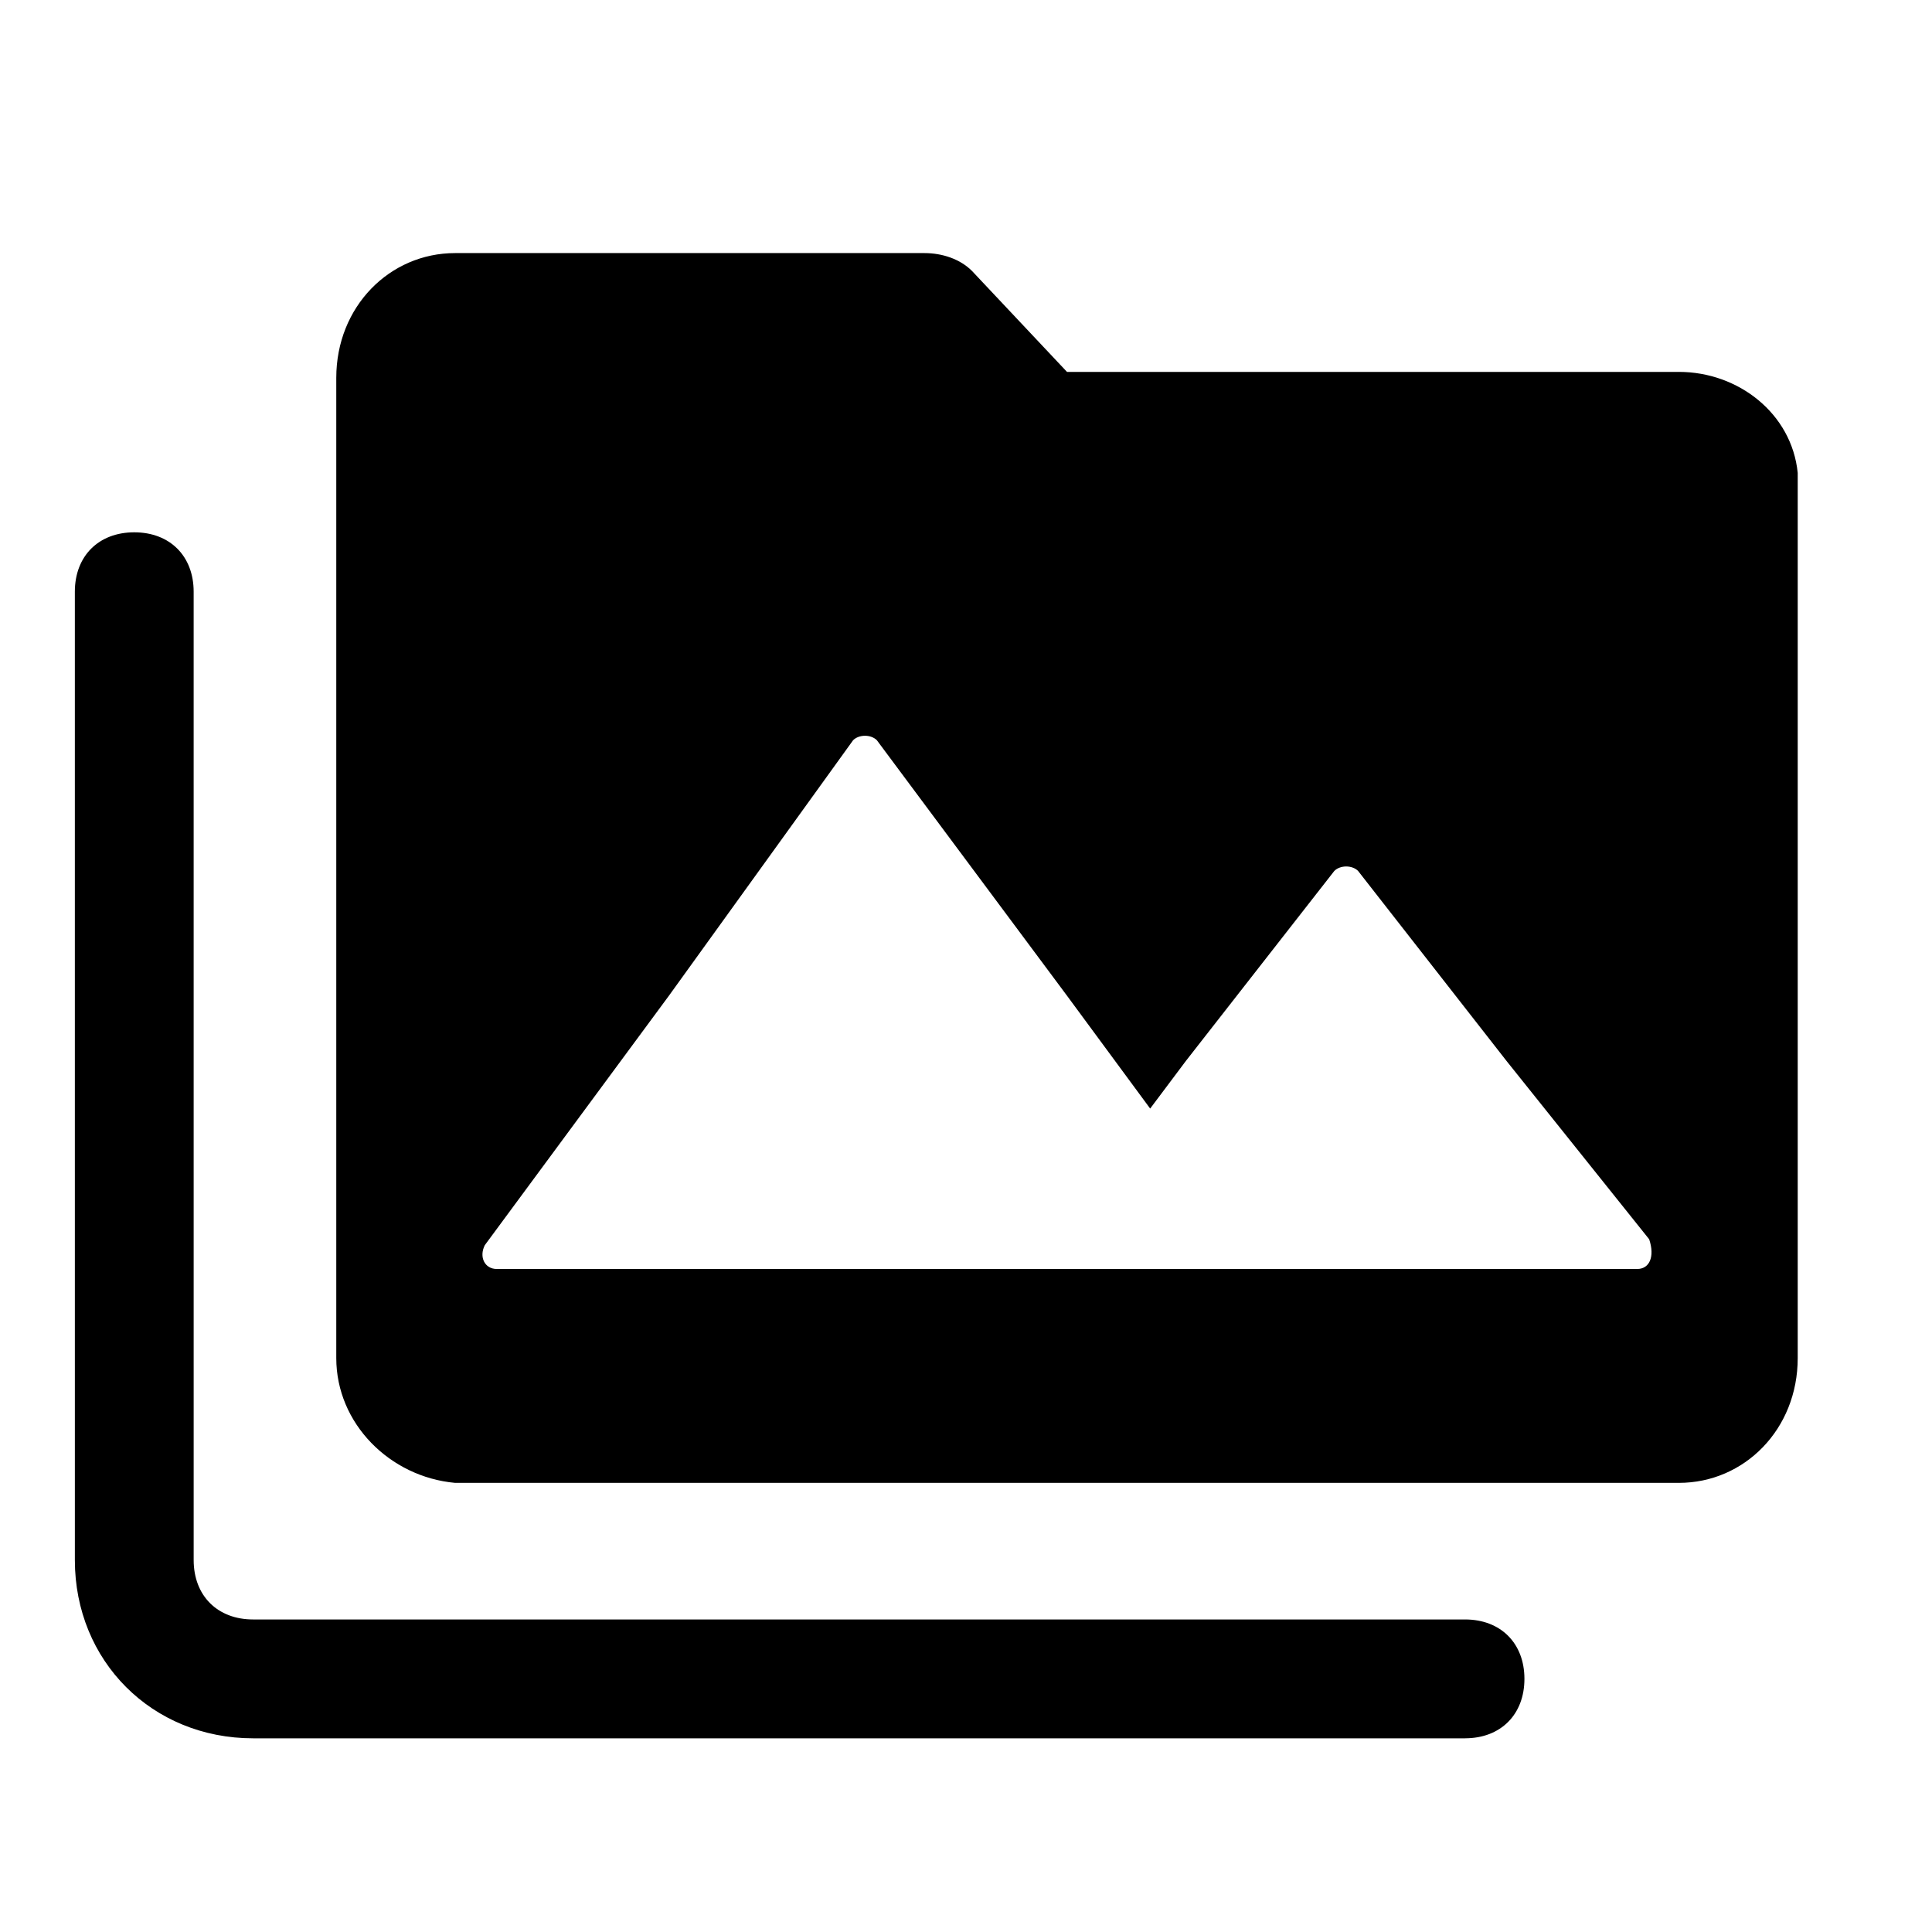 <?xml version="1.0" encoding="UTF-8"?>
<!-- Uploaded to: ICON Repo, www.svgrepo.com, Generator: ICON Repo Mixer Tools -->
<svg fill="#000000" width="800px" height="800px" version="1.1" viewBox="144 144 512 512" xmlns="http://www.w3.org/2000/svg">
 <g>
  <path d="m532.25 604.67h-321.18c-26.766 0-47.23-20.469-47.23-47.23l-0.004-256.63c0-9.445 6.297-15.742 15.742-15.742s15.742 6.297 15.742 15.742l0.004 256.62c0 9.445 6.297 15.742 15.742 15.742h321.18c9.445 0 15.742 6.297 15.742 15.742 0.004 9.453-6.293 15.75-15.738 15.75z"/>
  <path d="m588.93 242.56h-162.16l-25.191-26.766c-3.144-3.148-7.871-4.723-12.594-4.723h-124.38c-17.32 0-31.488 14.168-31.488 33.062v259.78c0 17.32 14.168 31.488 31.488 33.062h324.32c17.32 0 31.488-14.168 31.488-33.062v-234.59c-1.574-15.746-15.742-26.766-31.488-26.766zm-11.02 237.73h-302.29c-3.148 0-4.723-3.148-3.148-6.297l48.805-66.125 48.805-67.699c1.574-1.574 4.723-1.574 6.297 0l50.383 67.699 22.043 29.914 9.445-12.594 39.359-50.383c1.574-1.574 4.723-1.574 6.297 0l39.359 50.383 37.785 47.23c1.578 4.723 0.004 7.871-3.144 7.871z"/>
 </g>
</svg>